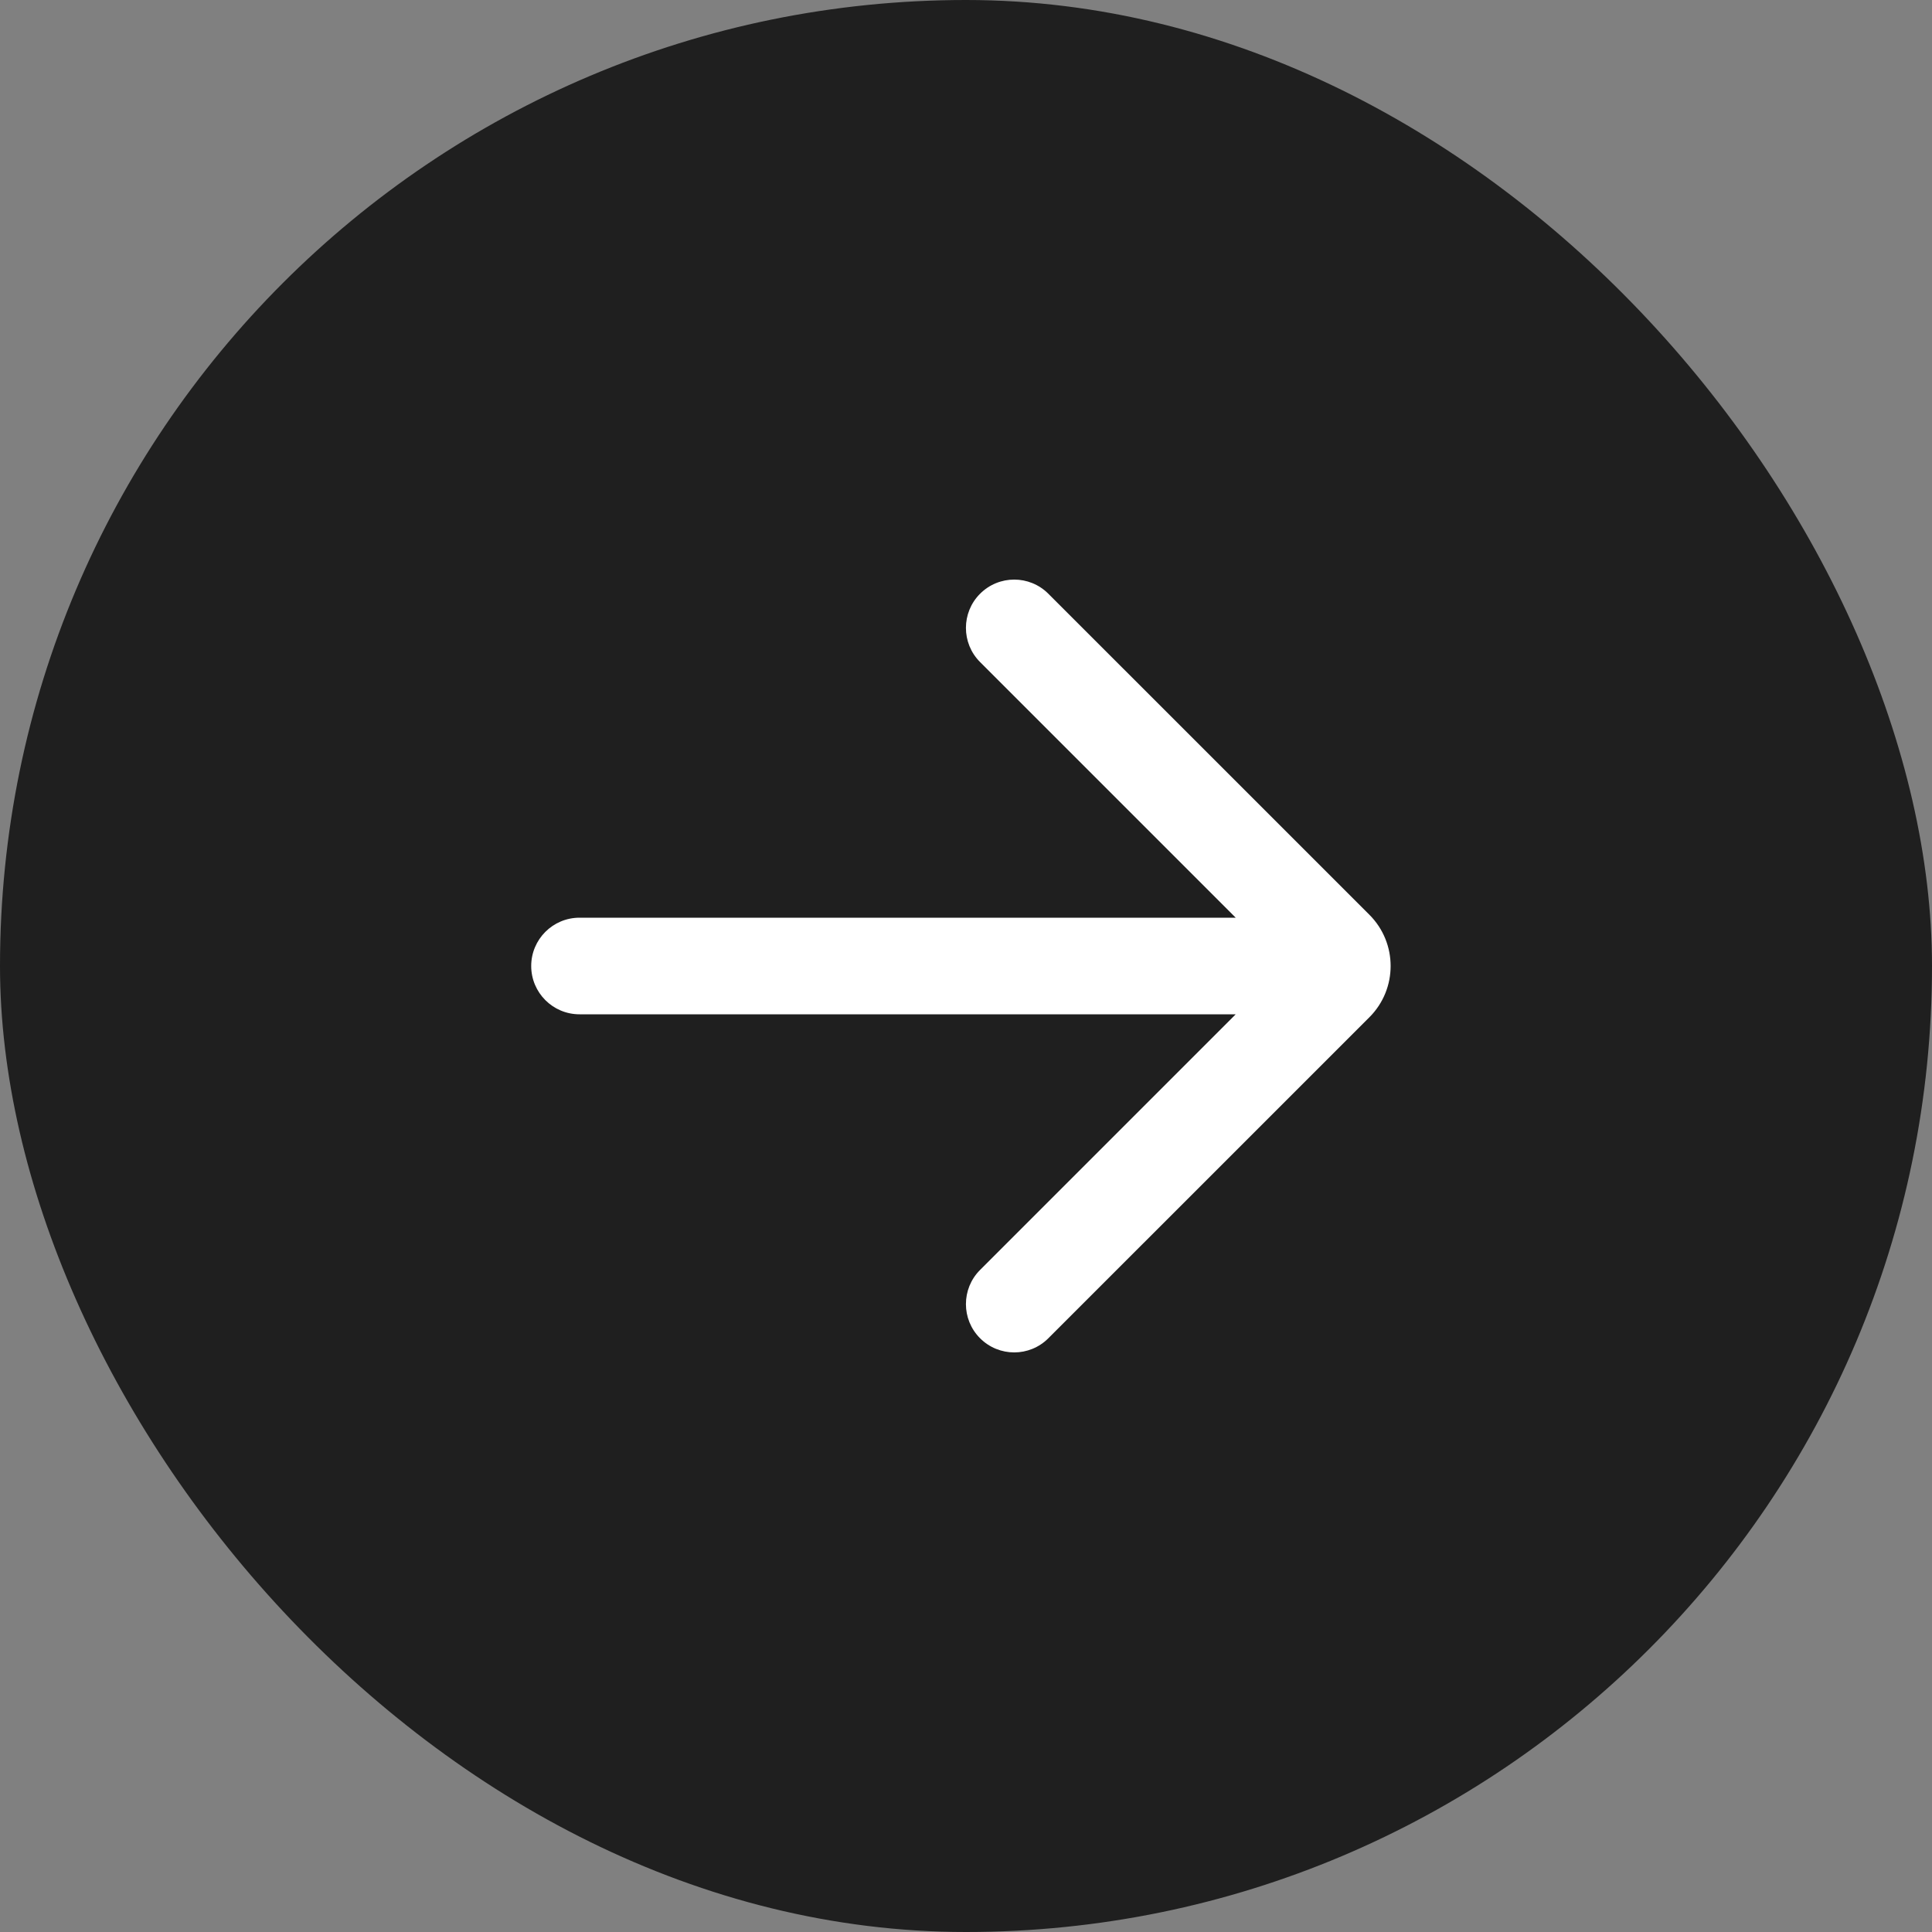 <?xml version="1.0" encoding="UTF-8"?> <svg xmlns="http://www.w3.org/2000/svg" width="40" height="40" viewBox="0 0 40 40" fill="none"><rect x="0" y="0" width="40" height="40" fill="#808080" stroke="none"/><rect width="40" height="40" rx="20" fill="#1F1F1F"></rect><path fill-rule="evenodd" clip-rule="evenodd" d="M20.291 26.293C19.901 26.683 19.901 27.317 20.291 27.707C20.682 28.098 21.315 28.098 21.705 27.707L28.352 21.061C28.938 20.475 28.938 19.525 28.352 18.939L21.705 12.293C21.315 11.902 20.682 11.902 20.291 12.293C19.901 12.683 19.901 13.317 20.291 13.707L25.584 19H11.998C11.446 19 10.998 19.448 10.998 20C10.998 20.552 11.446 21 11.998 21H25.584L20.291 26.293Z" fill="white"></path></svg> 